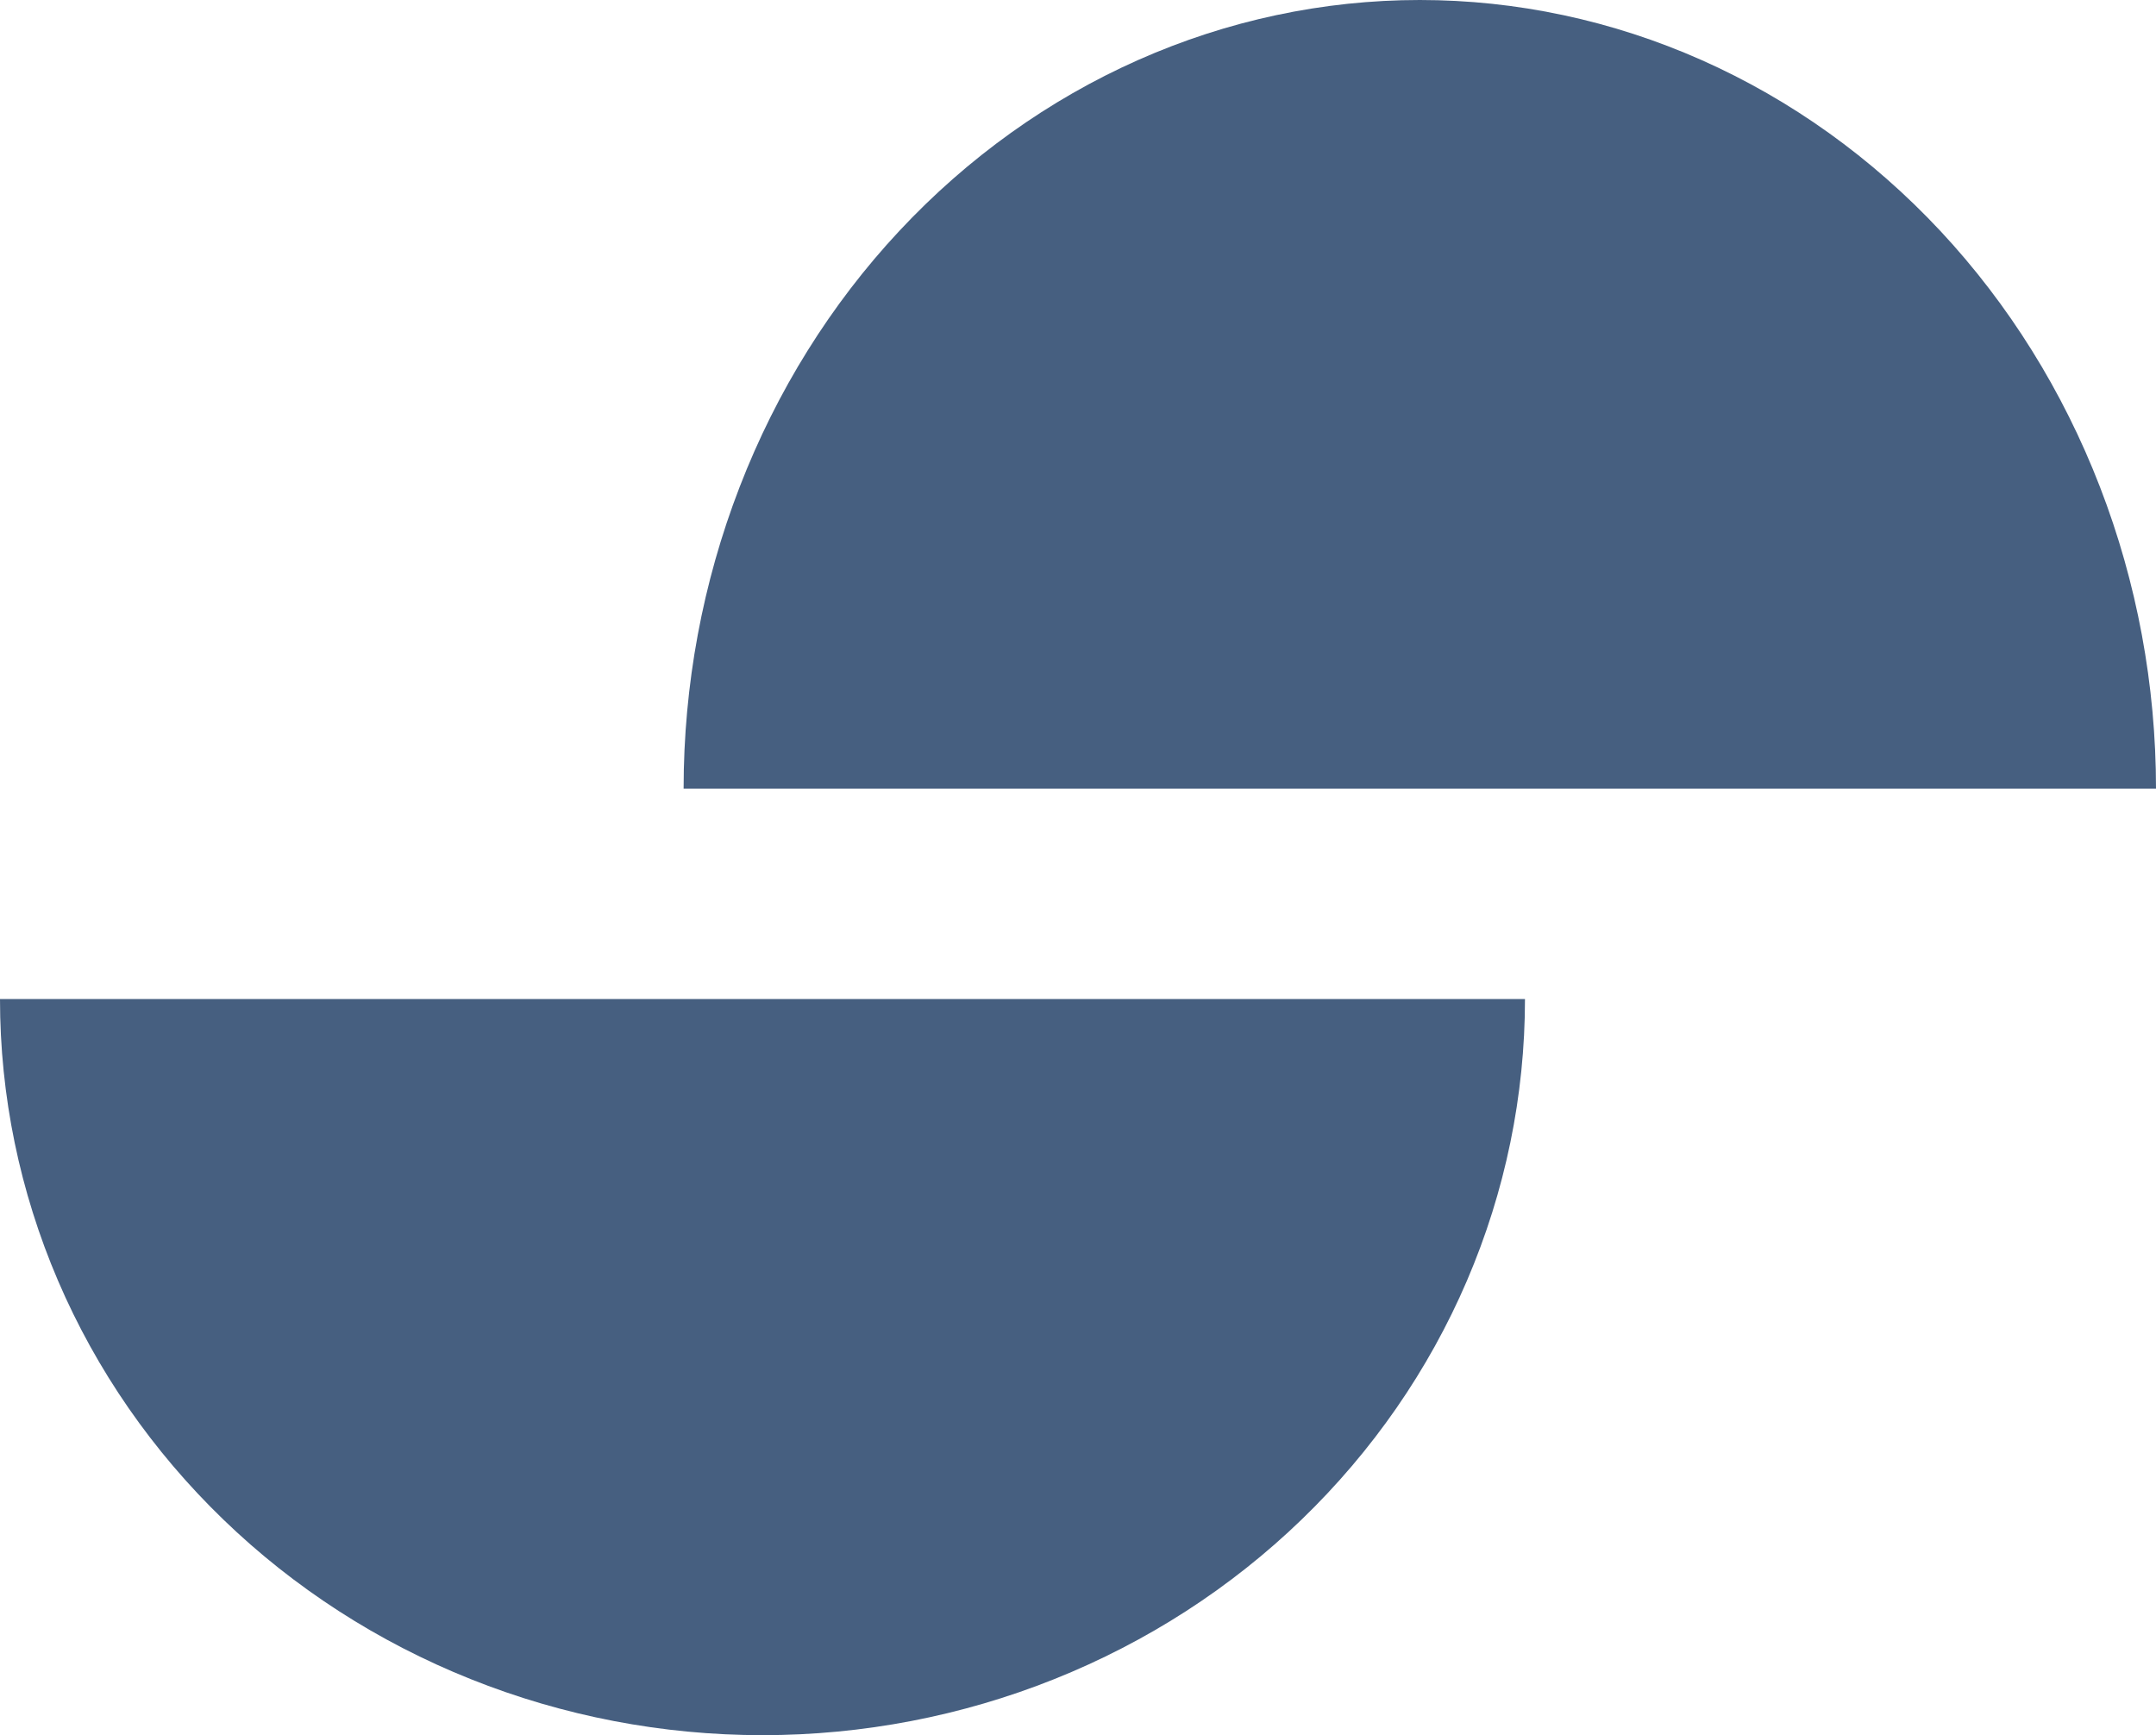<?xml version="1.0" encoding="UTF-8"?> <svg xmlns="http://www.w3.org/2000/svg" width="41" height="33" viewBox="0 0 41 33" fill="none"> <path d="M2.22562e-07 19C-5.19333e-08 20.838 0.375 22.659 1.104 24.358C1.832 26.056 2.901 27.599 4.247 28.899C5.593 30.2 7.192 31.231 8.951 31.934C10.71 32.638 12.596 33 14.5 33C16.404 33 18.29 32.638 20.049 31.934C21.808 31.231 23.407 30.2 24.753 28.899C26.099 27.599 27.168 26.056 27.896 24.358C28.625 22.659 29 20.838 29 19L2.22562e-07 19Z" fill="#465F80"></path> <path d="M41 15C41 13.03 40.638 11.08 39.934 9.26C39.231 7.44 38.2 5.786 36.9 4.393C35.599 3.001 34.056 1.896 32.358 1.142C30.659 0.388 28.838 1.13951e-06 27 7.78908e-07C25.162 4.18309e-07 23.341 0.388 21.642 1.142C19.944 1.896 18.401 3.001 17.101 4.393C15.8 5.786 14.769 7.44 14.066 9.26C13.362 11.08 13 13.03 13 15L41 15Z" fill="#465F80"></path> </svg> 